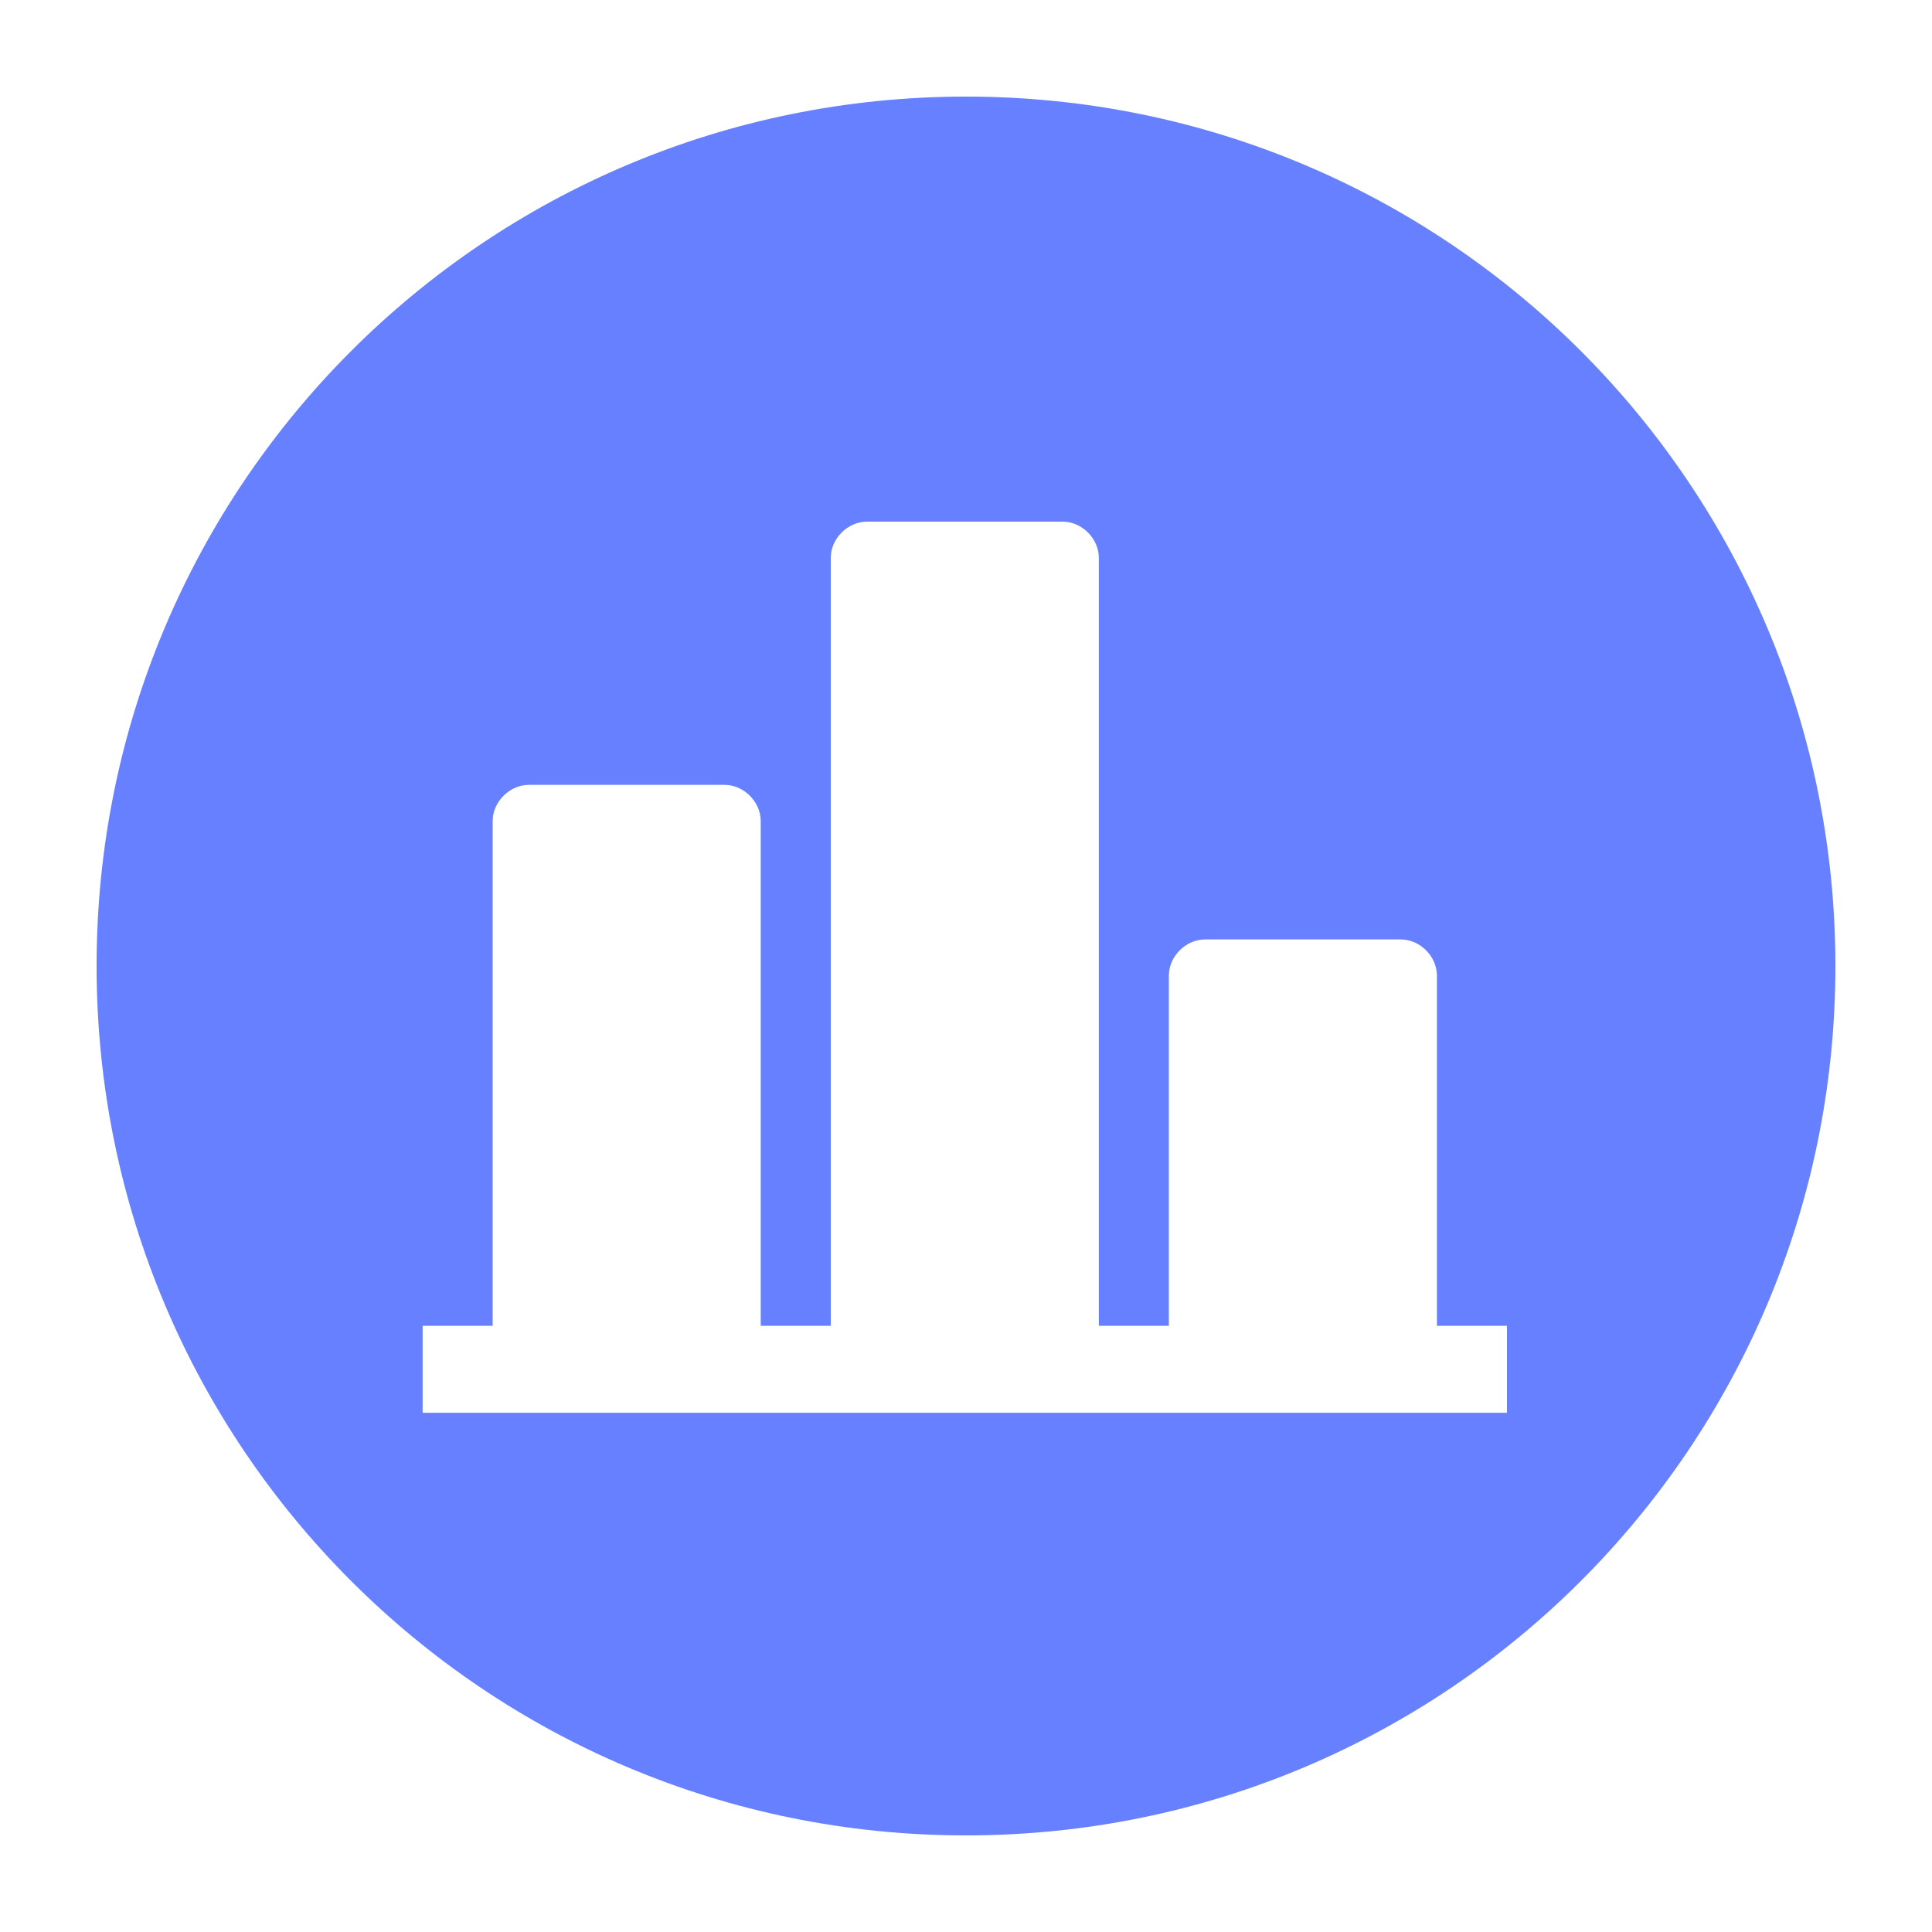<?xml version="1.0" encoding="UTF-8"?>
<svg xmlns="http://www.w3.org/2000/svg" id="Calque_1" version="1.1" viewBox="0 0 80 80">
  <defs>
    <style>
      .st0 {
        fill: #6680ff;
        fill-rule: evenodd;
      }
    </style>
  </defs>
  <path id="Keywords__x26__Rankings" class="st0" d="M31.5,54.9h2.9v-31.8c0-.8.7-1.5,1.5-1.5h8.1c.8,0,1.5.7,1.5,1.5v31.8h2.9v-14.5c0-.8.7-1.5,1.5-1.5h8.1c.8,0,1.5.7,1.5,1.5v14.5h2.9v3.6H17.5v-3.6h2.9v-20.9c0-.8.7-1.5,1.5-1.5h8.1c.8,0,1.5.7,1.5,1.5v20.9h0ZM40,4C20.1,4,4,20.1,4,40s16.1,36,36,36,36-16.1,36-36S59.9,4,40,4Z"></path>
</svg>
